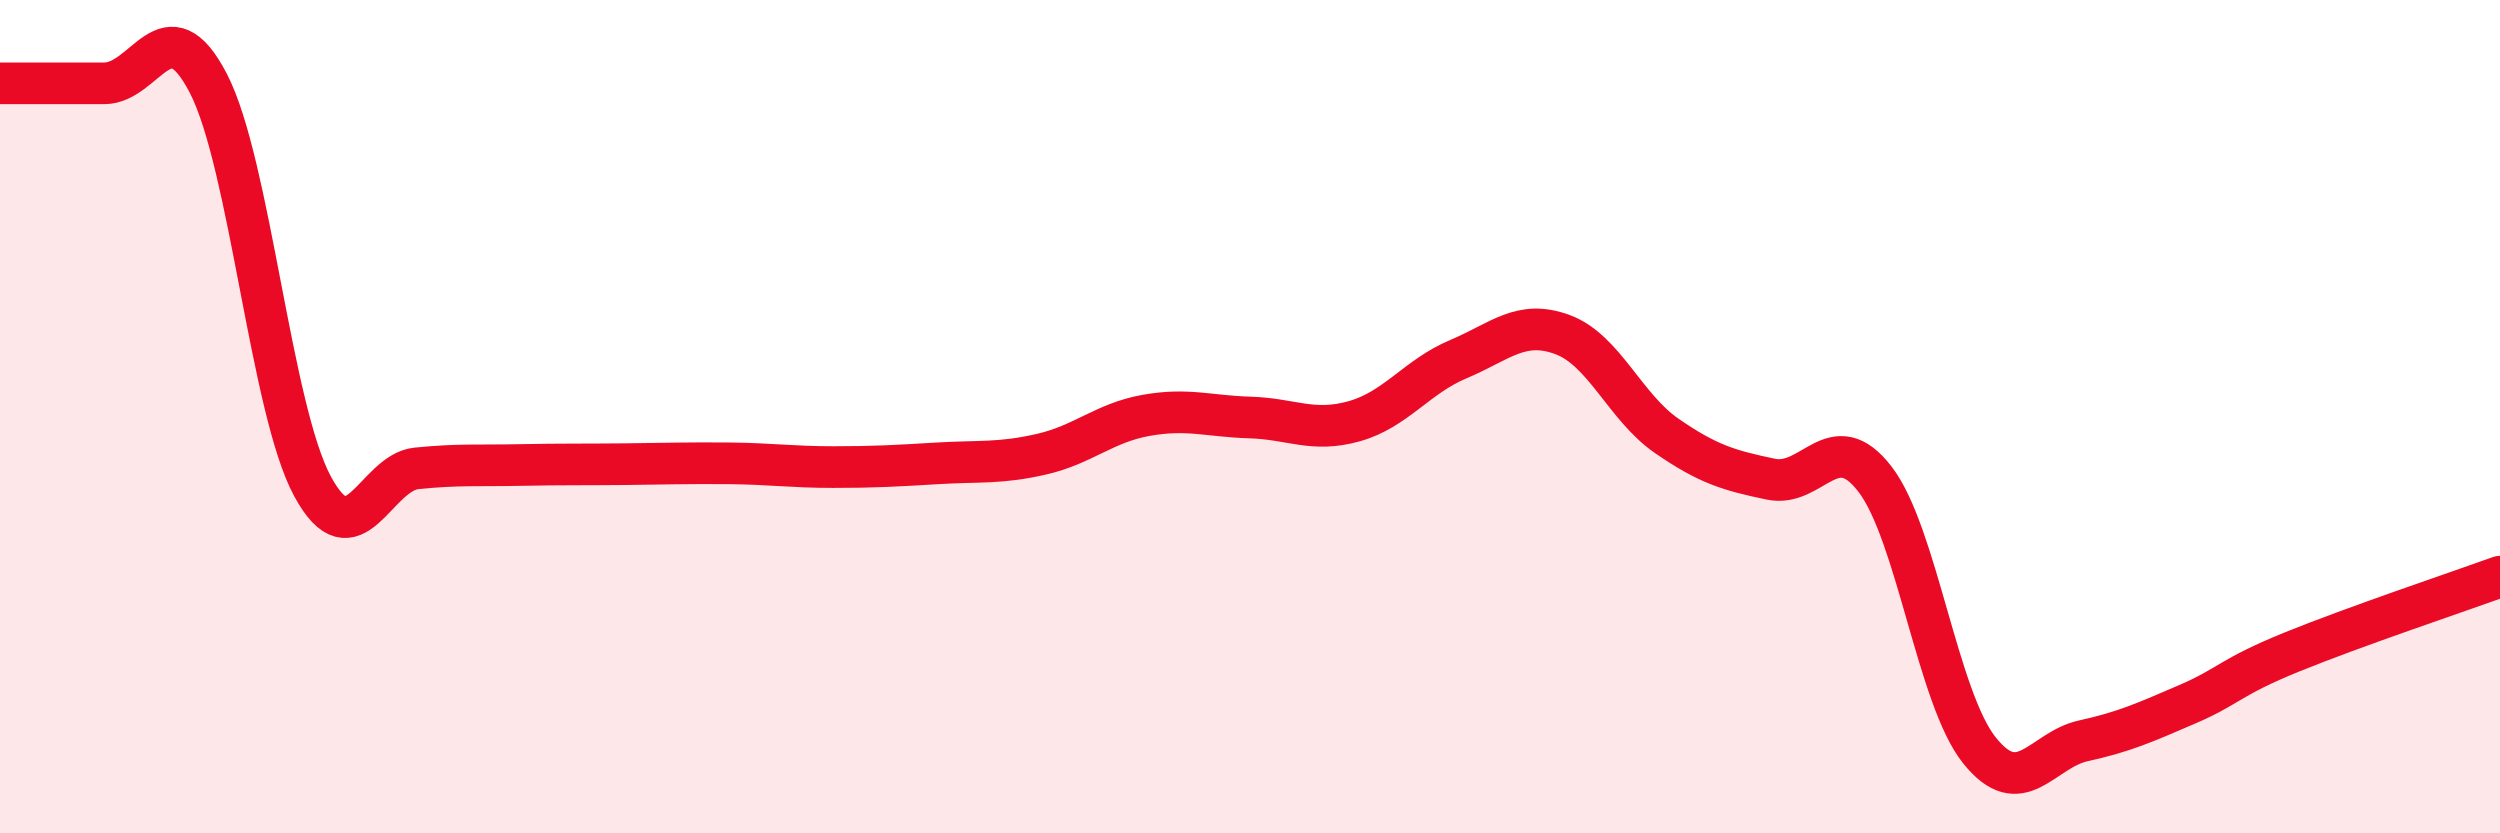 
    <svg width="60" height="20" viewBox="0 0 60 20" xmlns="http://www.w3.org/2000/svg">
      <path
        d="M 0,2 C 0.5,2 1.5,2 2.5,2 C 3.5,2 4,0.07 5,2 C 6,3.93 6.5,9.82 7.5,11.67 C 8.5,13.52 9,11.34 10,11.24 C 11,11.14 11.5,11.18 12.5,11.16 C 13.5,11.14 14,11.15 15,11.14 C 16,11.13 16.5,11.11 17.5,11.12 C 18.5,11.13 19,11.21 20,11.21 C 21,11.21 21.5,11.18 22.5,11.12 C 23.5,11.06 24,11.13 25,10.9 C 26,10.67 26.5,10.15 27.5,9.97 C 28.5,9.79 29,9.99 30,10.02 C 31,10.05 31.5,10.39 32.5,10.11 C 33.5,9.83 34,9.04 35,8.62 C 36,8.2 36.5,7.66 37.5,8.03 C 38.5,8.4 39,9.77 40,10.46 C 41,11.15 41.5,11.29 42.5,11.5 C 43.5,11.71 44,10.2 45,11.5 C 46,12.8 46.5,16.74 47.5,18 C 48.5,19.26 49,18 50,17.78 C 51,17.56 51.5,17.33 52.5,16.9 C 53.5,16.47 53.5,16.26 55,15.65 C 56.5,15.04 59,14.2 60,13.84L60 20L0 20Z"
        fill="#EB0A25"
        opacity="0.1"
        stroke-linecap="round"
        stroke-linejoin="round"
      />
      <path
        d="M 0,2 C 0.5,2 1.5,2 2.5,2 C 3.5,2 4,0.07 5,2 C 6,3.93 6.5,9.82 7.5,11.67 C 8.5,13.52 9,11.34 10,11.24 C 11,11.14 11.5,11.18 12.5,11.16 C 13.5,11.14 14,11.15 15,11.14 C 16,11.13 16.5,11.11 17.5,11.12 C 18.5,11.13 19,11.21 20,11.21 C 21,11.21 21.5,11.18 22.5,11.12 C 23.5,11.06 24,11.13 25,10.9 C 26,10.67 26.5,10.15 27.5,9.97 C 28.5,9.79 29,9.99 30,10.02 C 31,10.05 31.5,10.39 32.5,10.11 C 33.5,9.83 34,9.04 35,8.62 C 36,8.2 36.5,7.66 37.5,8.03 C 38.5,8.4 39,9.77 40,10.46 C 41,11.15 41.5,11.29 42.5,11.5 C 43.5,11.71 44,10.2 45,11.5 C 46,12.8 46.5,16.74 47.5,18 C 48.5,19.26 49,18 50,17.78 C 51,17.56 51.5,17.33 52.5,16.9 C 53.5,16.47 53.5,16.26 55,15.65 C 56.5,15.04 59,14.2 60,13.84"
        stroke="#EB0A25"
        stroke-width="1"
        fill="none"
        stroke-linecap="round"
        stroke-linejoin="round"
      />
    </svg>
  